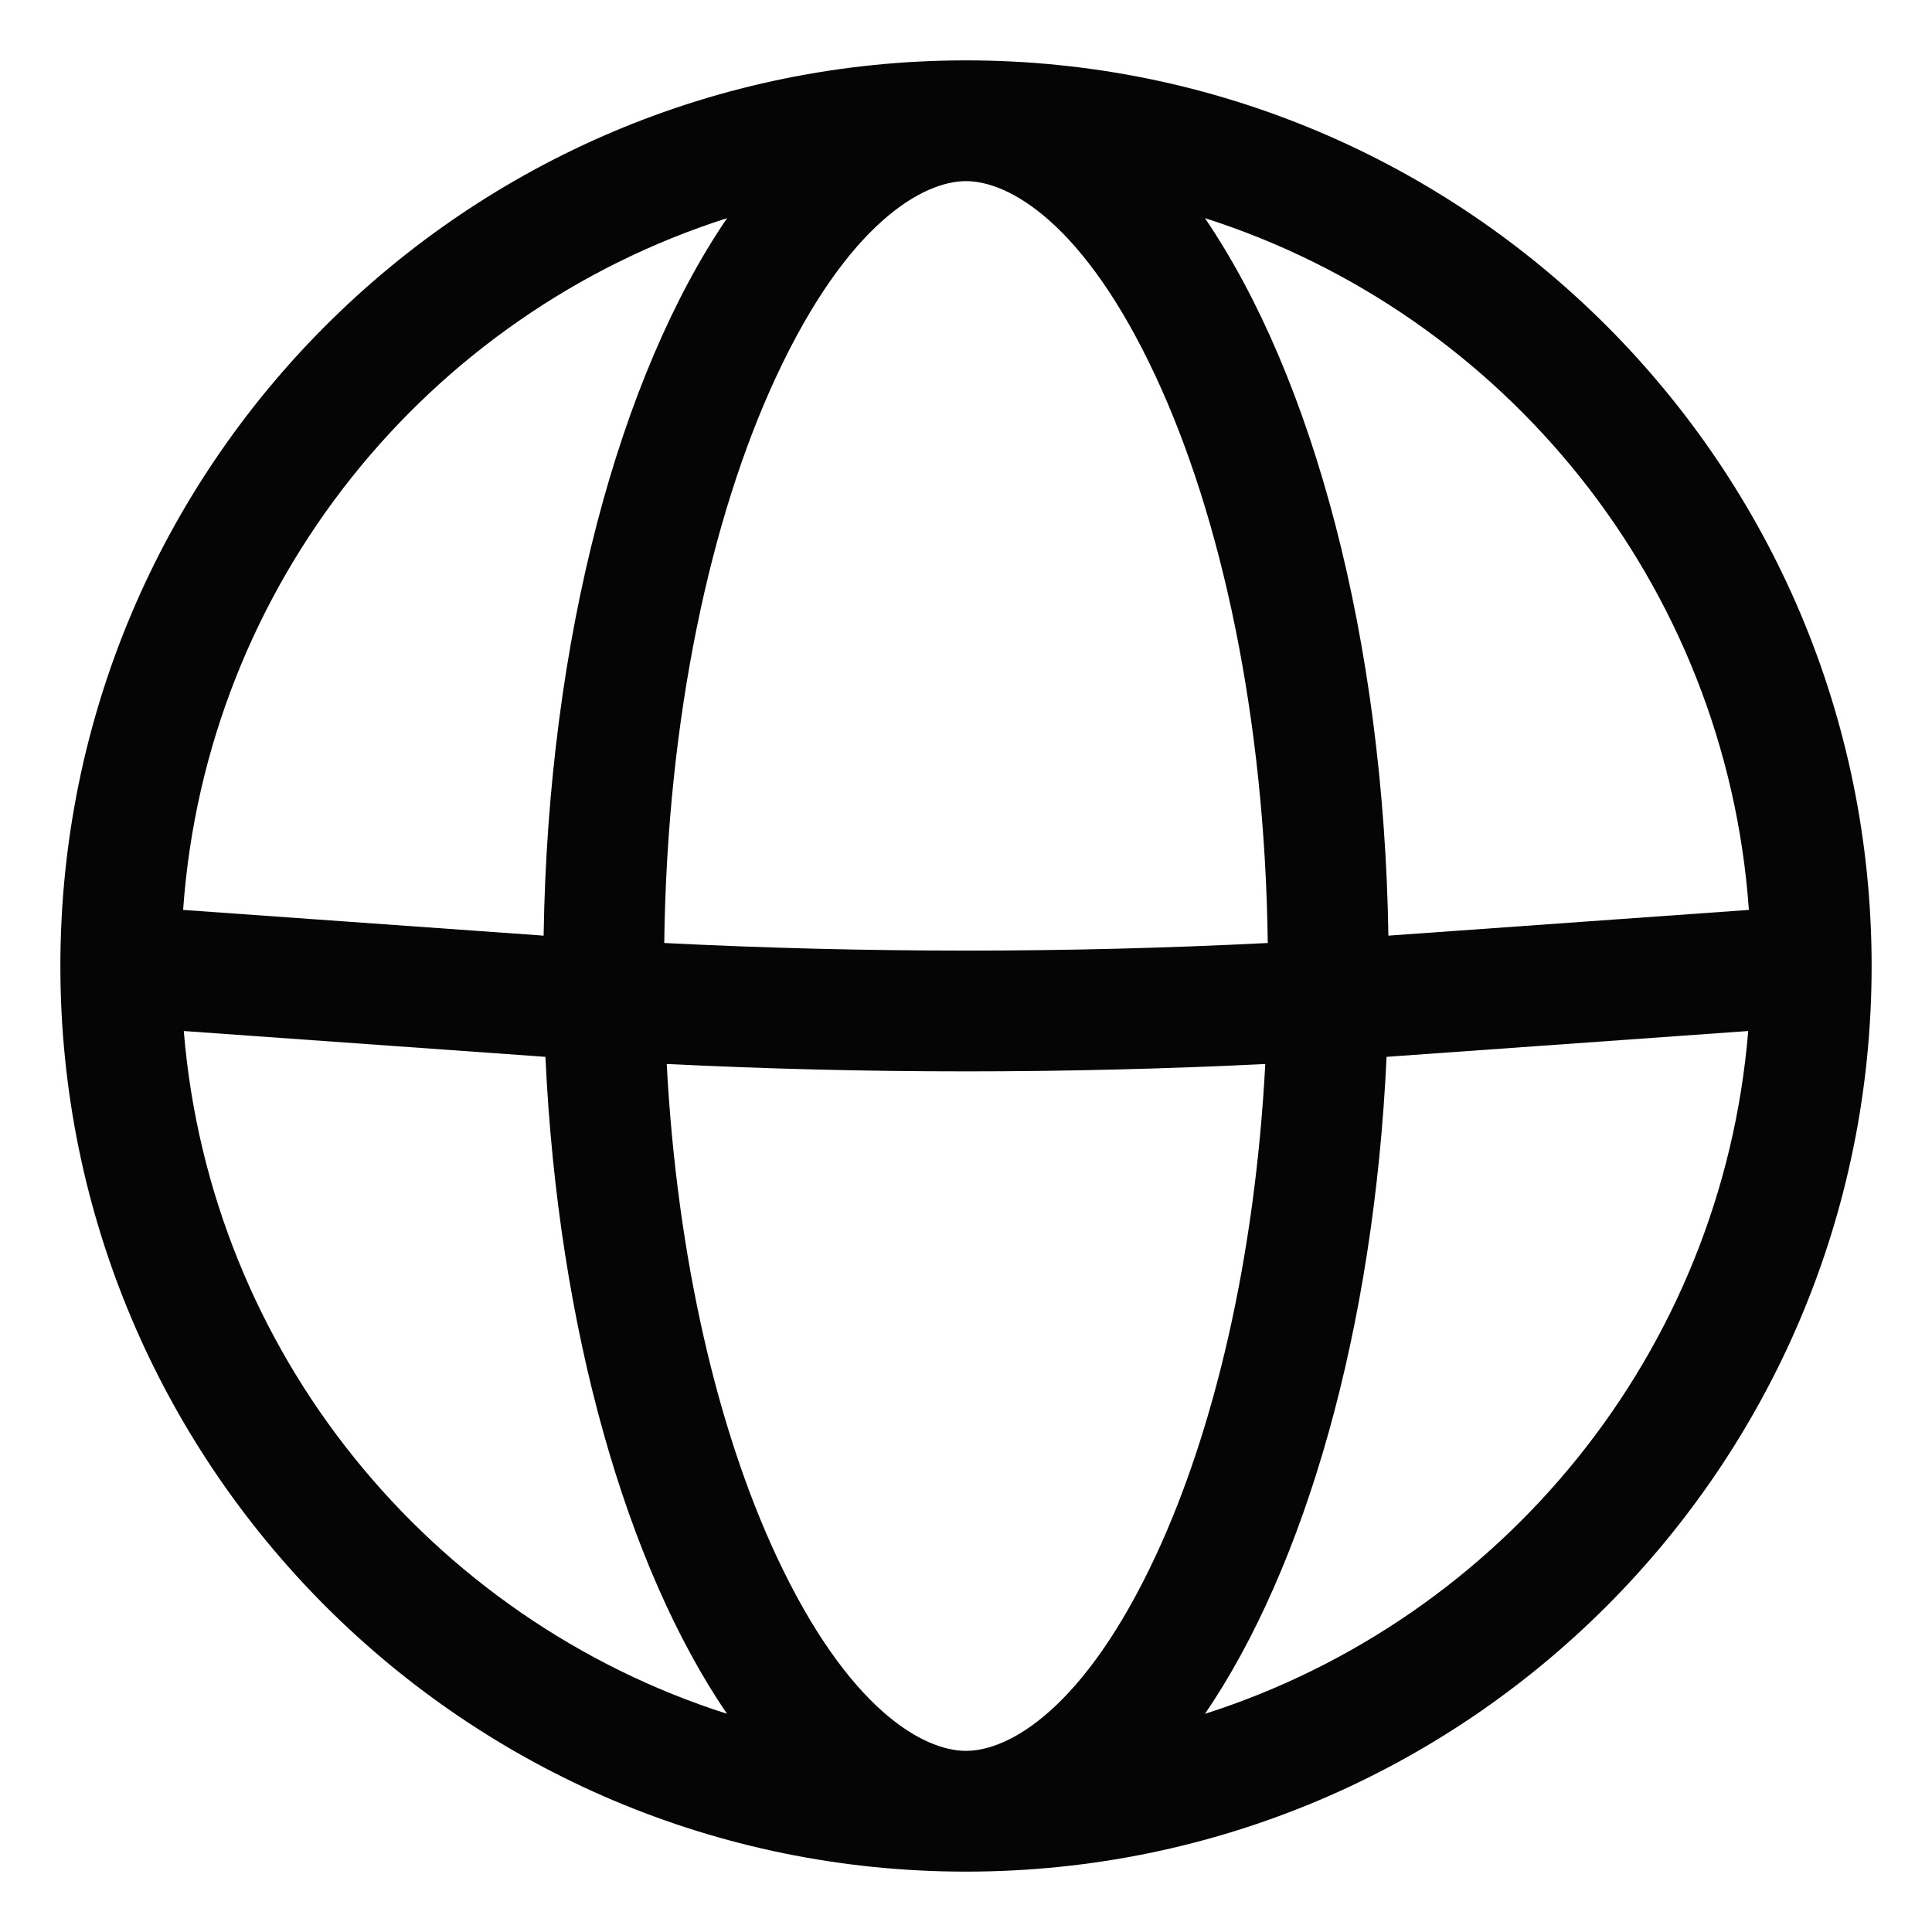 <svg width="32" height="32" viewBox="0 0 32 32" fill="none" xmlns="http://www.w3.org/2000/svg">
<path fill-rule="evenodd" clip-rule="evenodd" d="M31 16C31 7.716 24.284 1 16 1C7.716 1 1 7.716 1 16C1 24.284 7.716 31 16 31H16.004C24.287 30.998 31 24.283 31 16ZM19.145 25.763C17.957 28.313 16.709 28.999 16.002 29H16C15.294 29 14.044 28.315 12.855 25.763C11.897 23.705 11.215 20.869 11.043 17.623C14.346 17.786 17.654 17.786 20.957 17.623C20.785 20.869 20.103 23.705 19.145 25.763ZM20.998 15.619C17.668 15.787 14.332 15.787 11.002 15.619C11.049 11.859 11.777 8.556 12.856 6.239C14.045 3.685 15.294 3 16 3C16.706 3 17.955 3.685 19.144 6.239C20.223 8.556 20.951 11.859 20.998 15.619ZM22.966 17.505C22.757 22.023 21.618 25.951 19.959 28.386C24.875 26.816 28.519 22.401 28.956 17.077L23.196 17.488C23.119 17.494 23.042 17.499 22.966 17.505ZM28.967 15.071L23.053 15.493C23.034 15.495 23.015 15.496 22.996 15.498C22.92 10.562 21.738 6.227 19.957 3.613C24.919 5.197 28.587 9.68 28.967 15.071ZM9.004 15.498C9.08 10.562 10.262 6.227 12.043 3.613C7.08 5.197 3.413 9.68 3.033 15.071L8.947 15.493C8.966 15.495 8.985 15.496 9.004 15.498ZM3.044 17.077C3.481 22.401 7.125 26.816 12.041 28.386C10.382 25.951 9.243 22.023 9.034 17.505C8.958 17.499 8.881 17.494 8.804 17.488L3.044 17.077Z" fill="#050505"/>
</svg>
